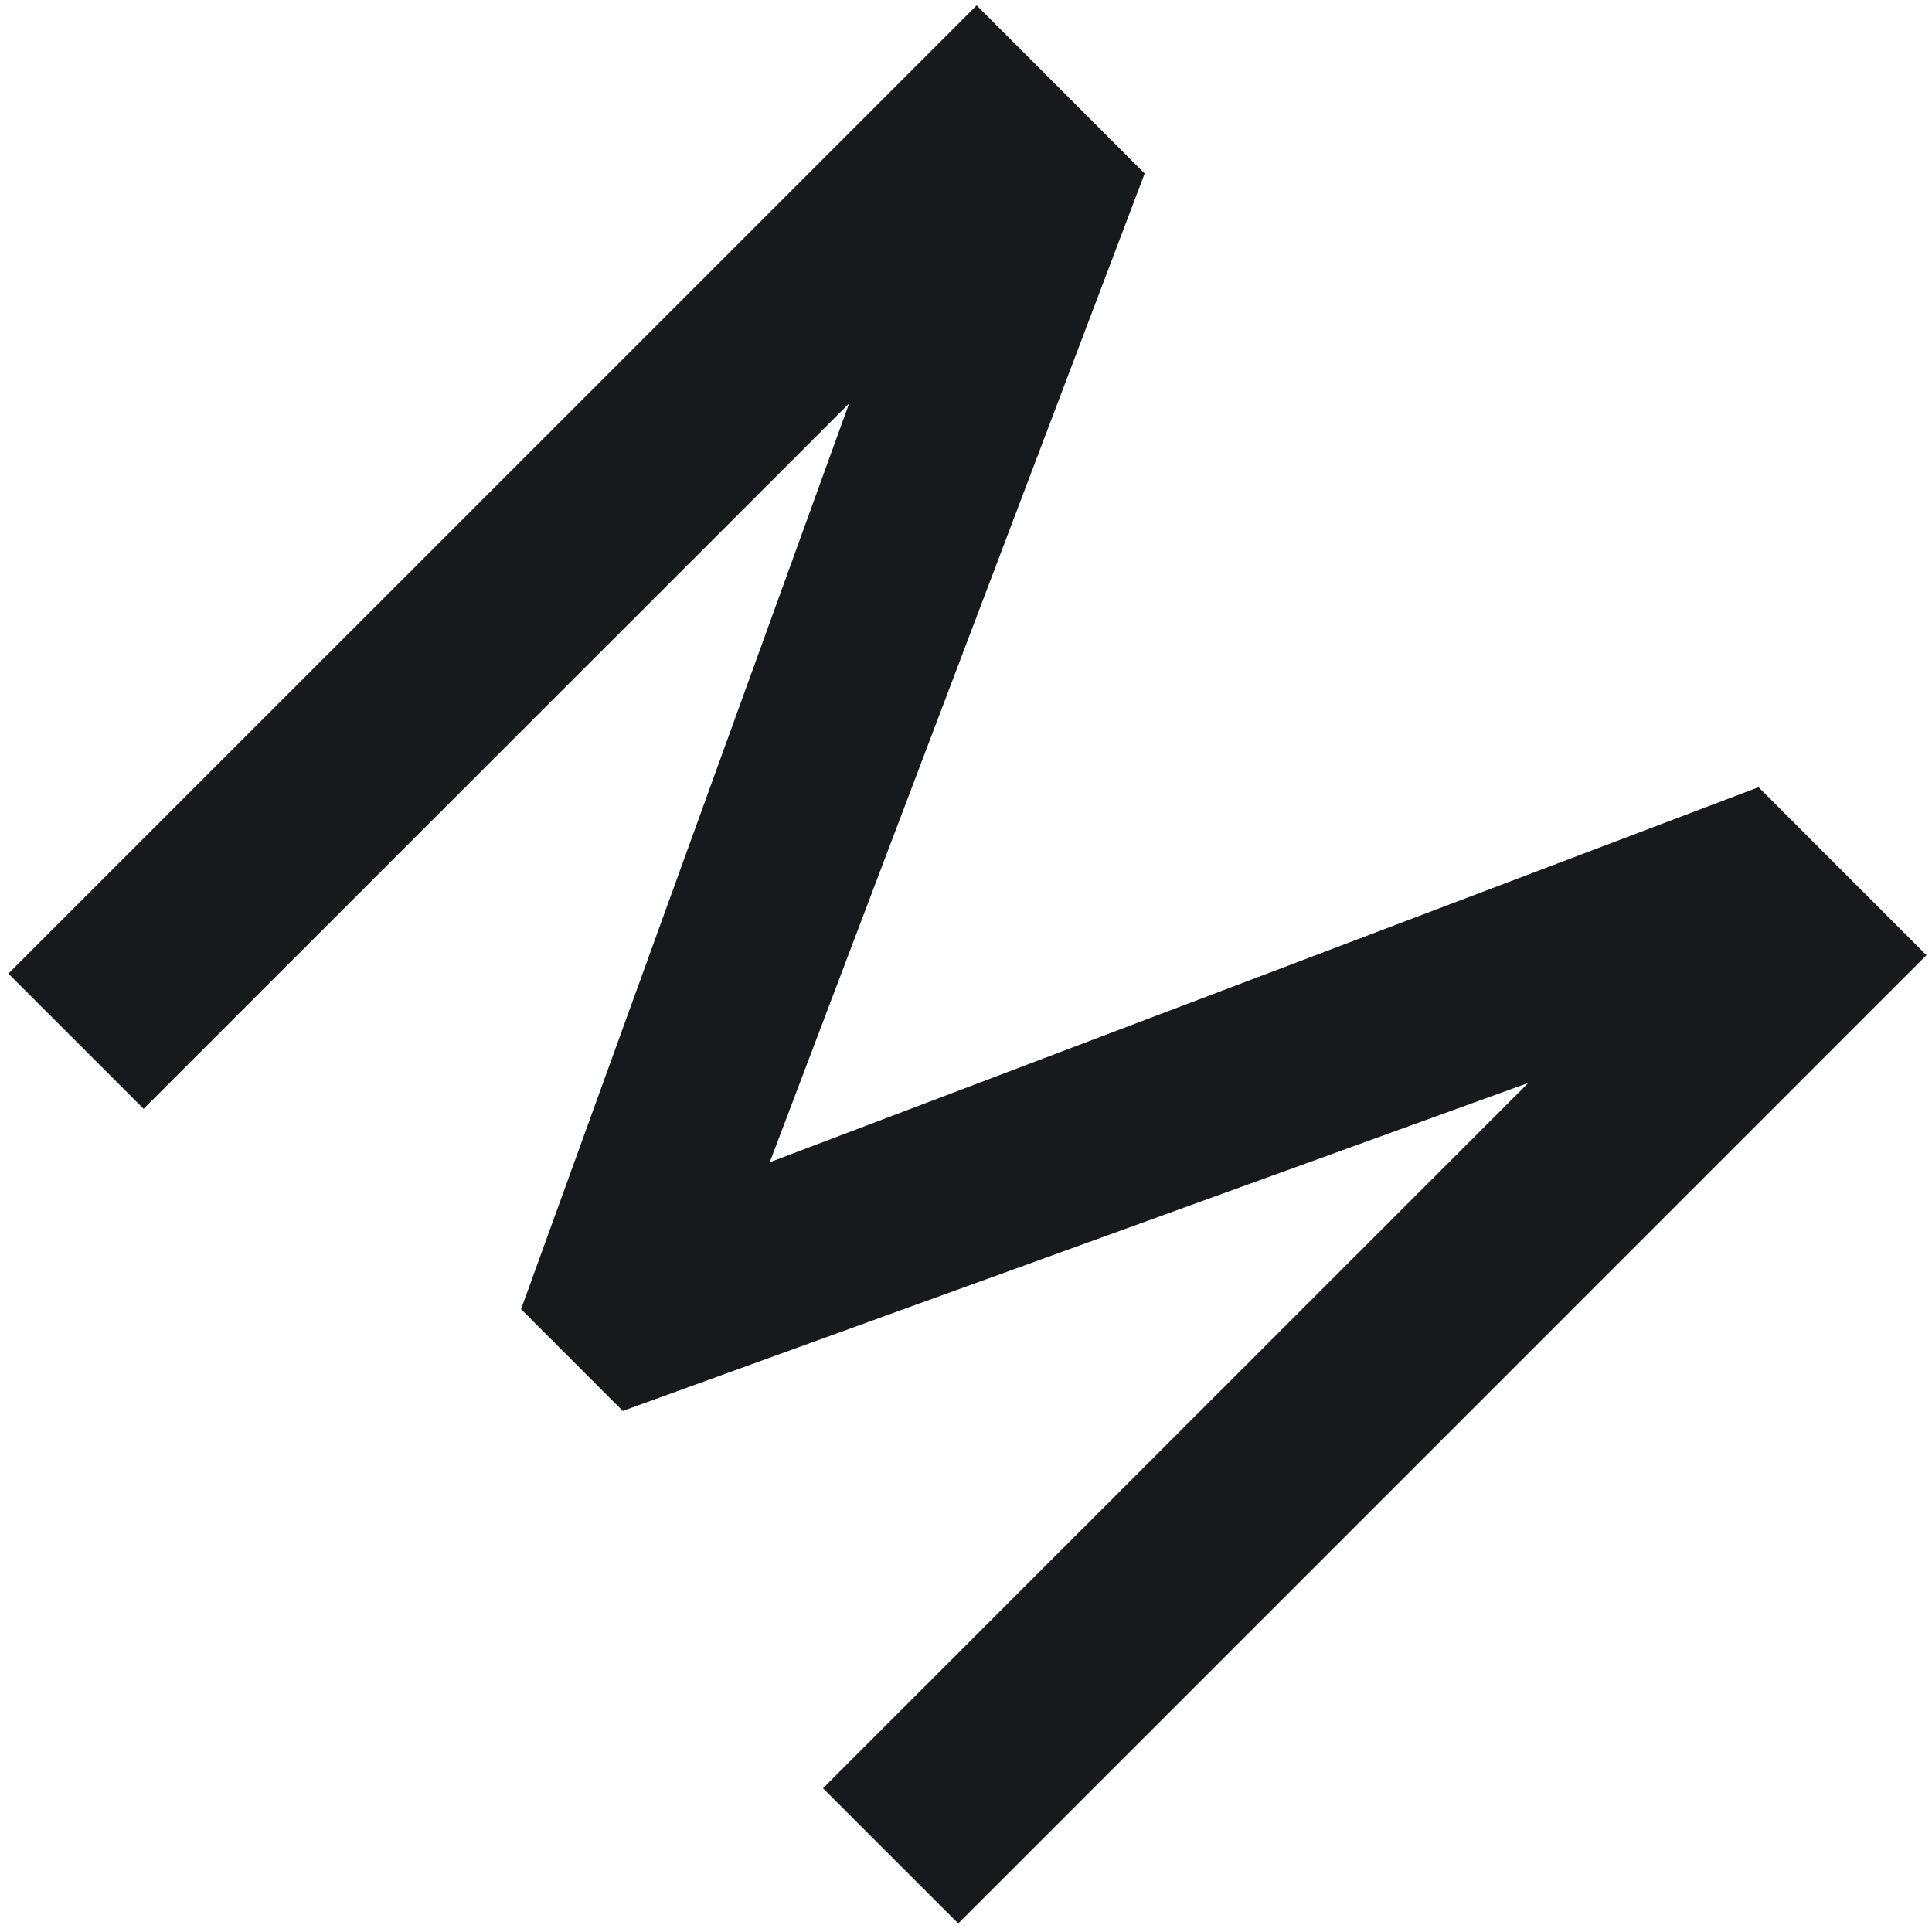 <?xml version="1.0" encoding="utf-8"?>
<!-- Generator: Adobe Illustrator 26.5.0, SVG Export Plug-In . SVG Version: 6.00 Build 0)  -->
<svg version="1.1" id="Layer_1" xmlns="http://www.w3.org/2000/svg" xmlns:xlink="http://www.w3.org/1999/xlink" x="0px" y="0px"
	 viewBox="0 0 500 500" style="enable-background:new 0 0 500 500;" xml:space="preserve">
<style type="text/css">
	.st0{fill:#161A1D;}
</style>
<polygon class="st0" points="252.76,1.4 2.17,251.97 37.17,286.97 219.75,104.42 134.85,338.82 161.17,365.15 395.56,280.24 
	212.99,462.8 247.99,497.79 498.57,247.2 455.11,203.73 199.21,300.79 296.24,44.9 "/>
</svg>

